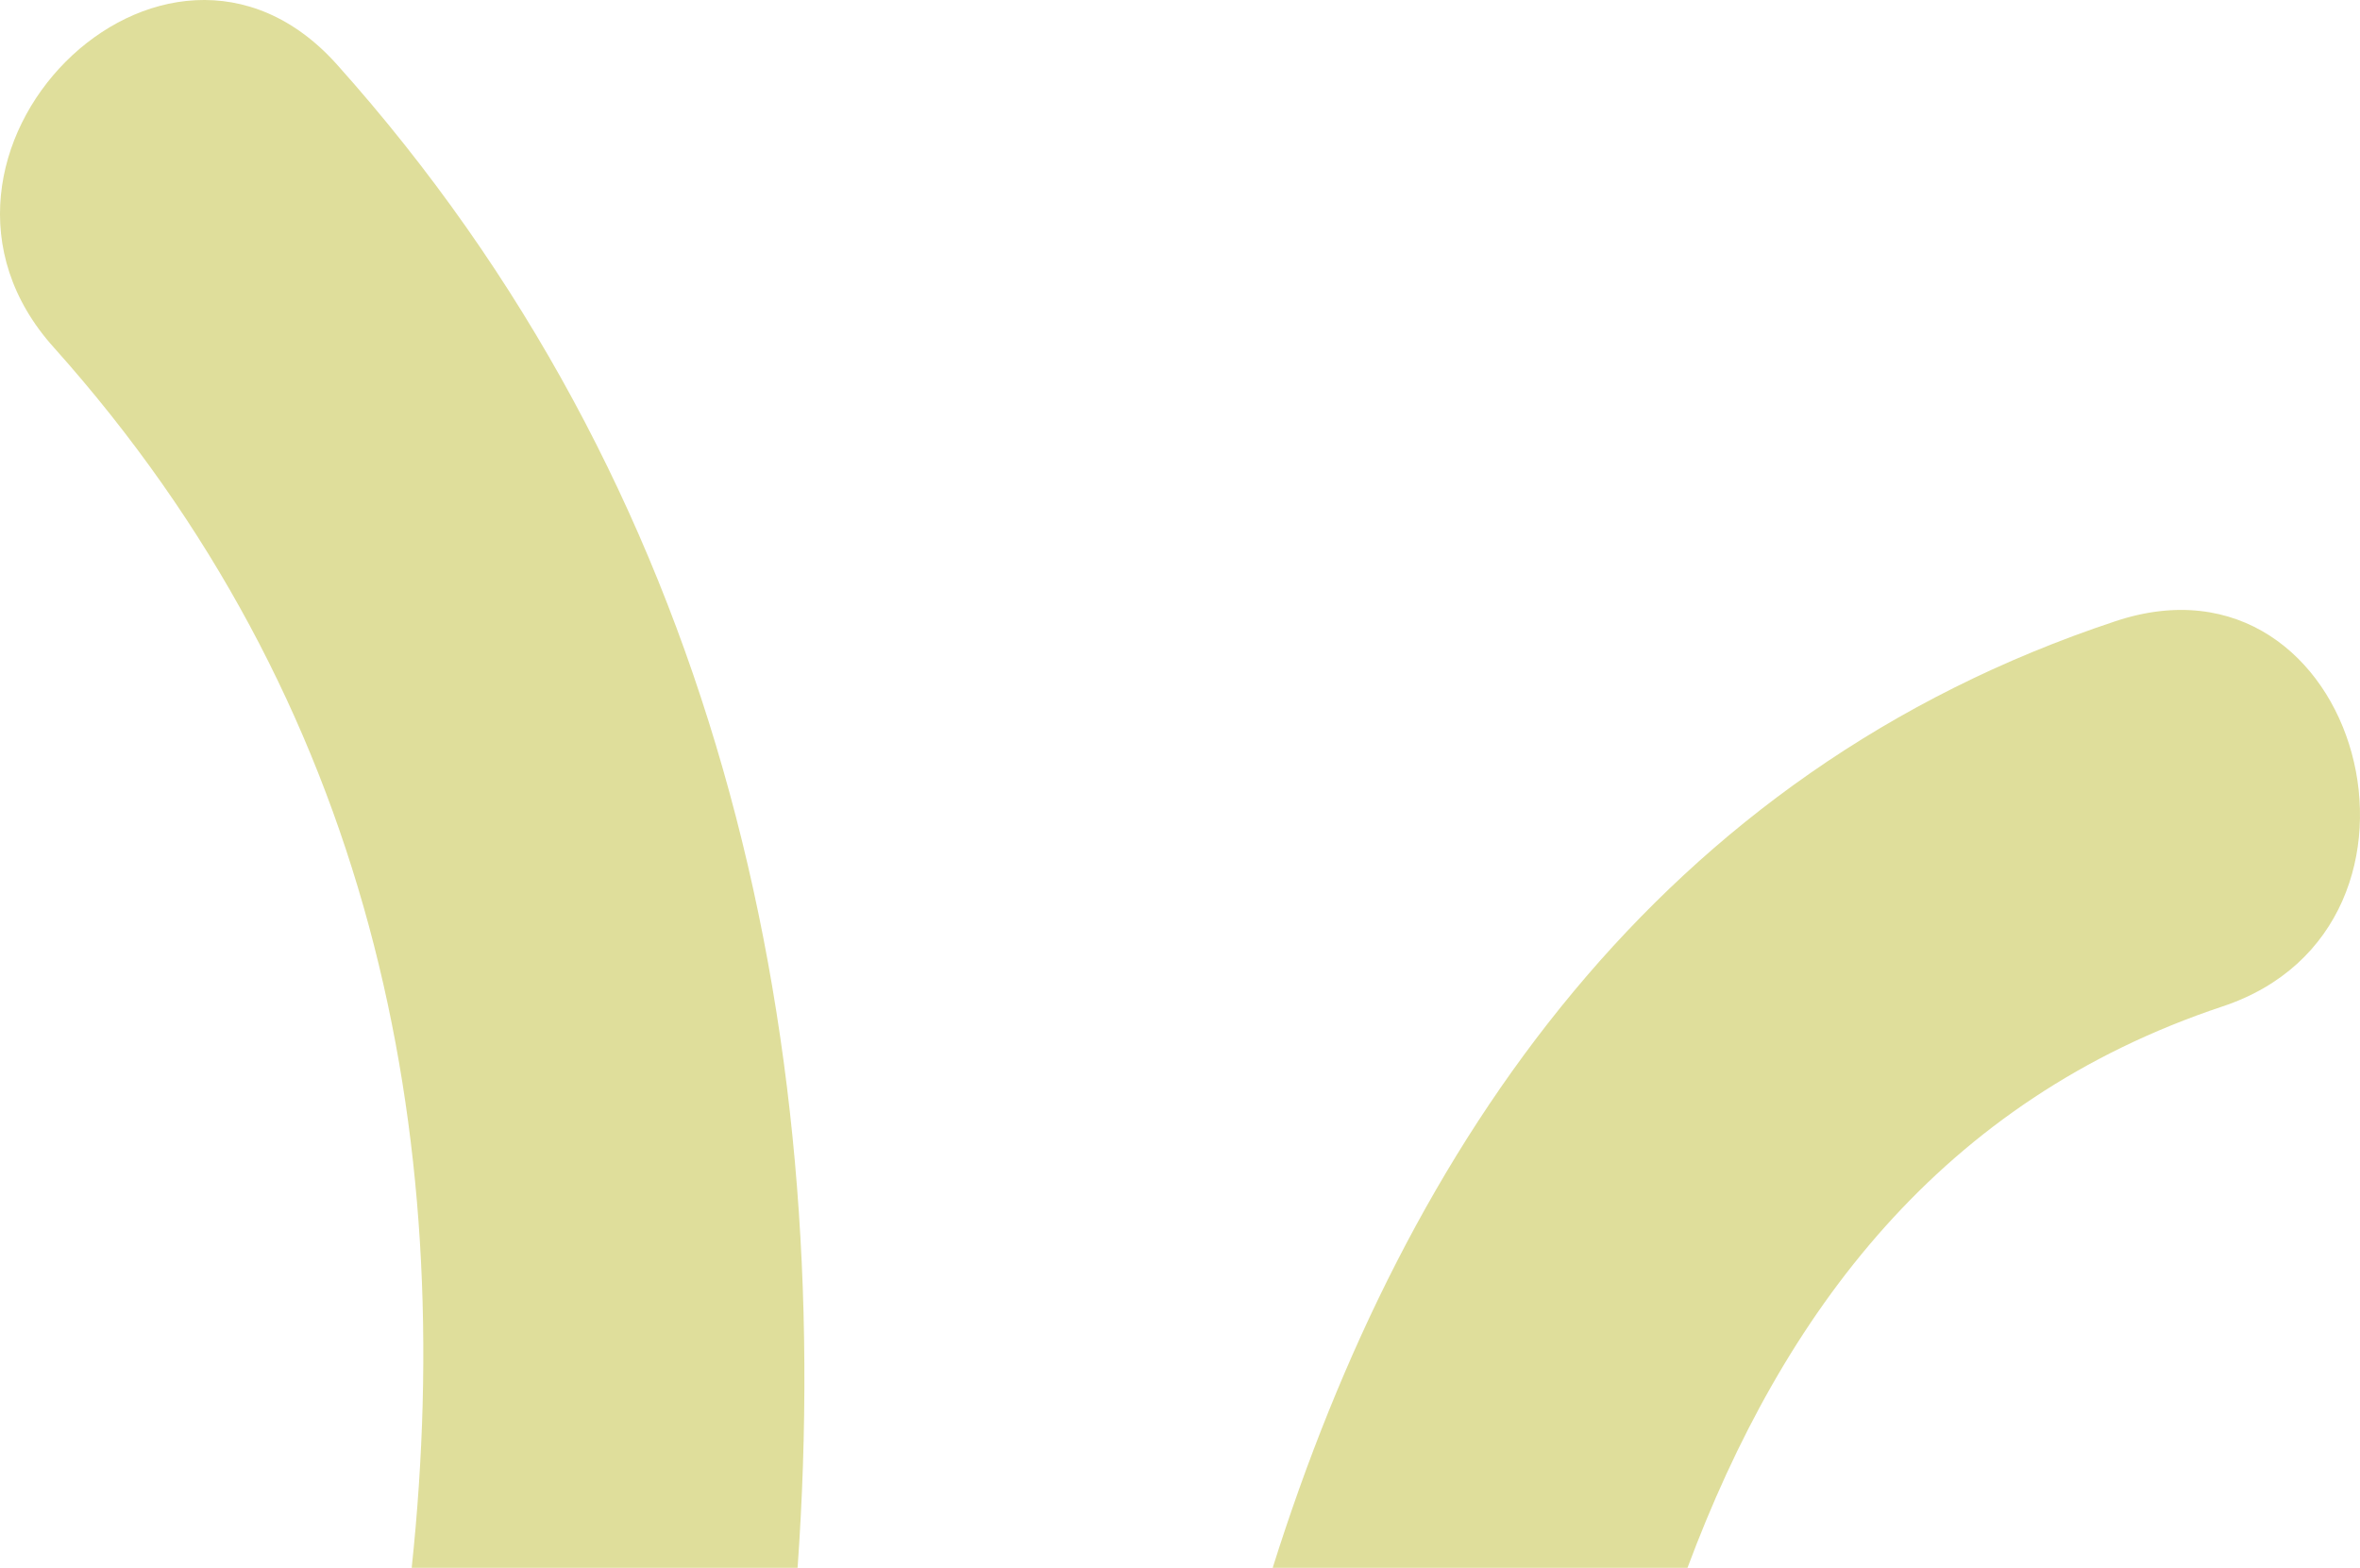 <?xml version="1.0" encoding="UTF-8"?>
<svg xmlns="http://www.w3.org/2000/svg" id="Capa_2" viewBox="0 0 537.08 356.8">
  <defs>
    <style>.cls-1{fill:#dfde9b;}</style>
  </defs>
  <g id="Layer_1">
    <path class="cls-1" d="m93.69,356.8h87.82c8.83-124.29-19.22-246.48-104.82-342.11C37.33-29.32-27.08,35.45,12.28,79.11c71.92,80.38,92.02,177.84,81.41,277.7Z"></path>
    <path class="cls-1" d="m384.03,356.8c21.68-58.08,57.7-106.41,121.73-127.75,55.11-18.25,31.49-106.28-24.33-87.68-103.7,34.39-161.31,118.63-191.8,215.43h94.4Z"></path>
  </g>
</svg>
